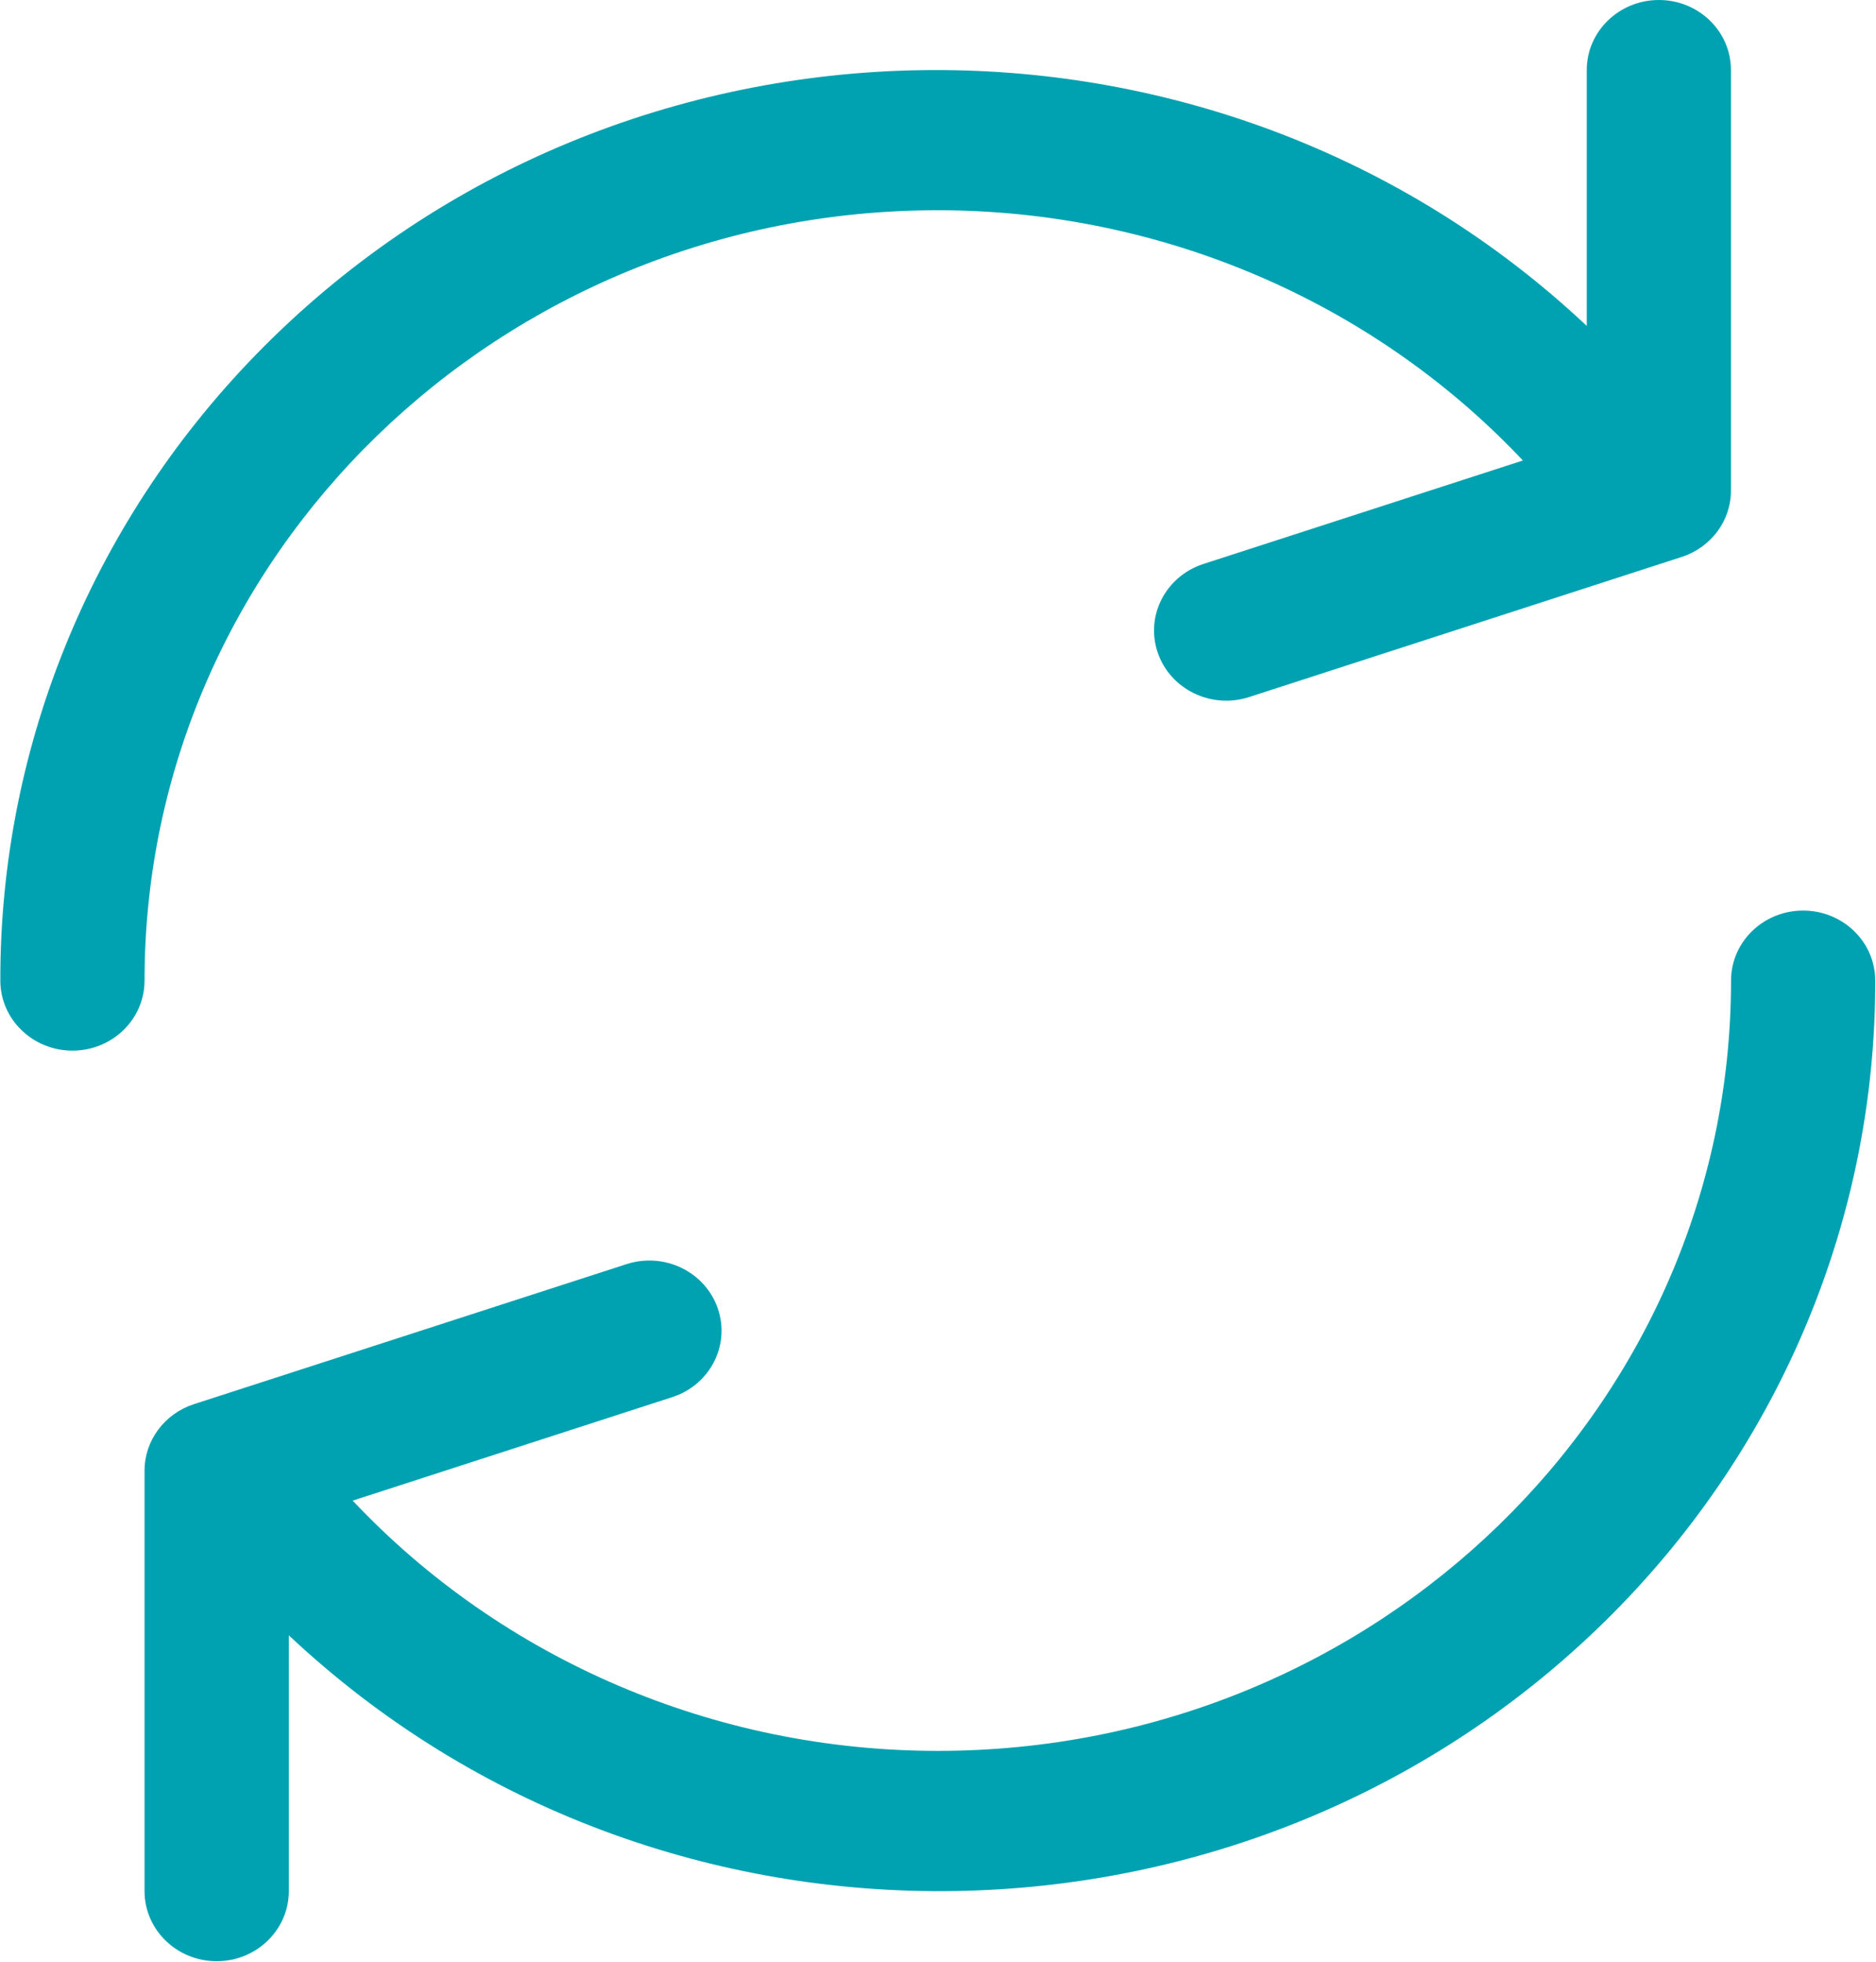 <svg width="22" height="23" viewBox="0 0 22 23" fill="none" xmlns="http://www.w3.org/2000/svg">
<path d="M19.454 0C18.987 0 18.608 0.368 18.608 0.821V3.821C14.254 -0.272 7.308 -0.163 3.093 4.065C1.107 6.057 -0.002 8.723 0.004 11.497C0.004 11.95 0.383 12.318 0.85 12.318C1.317 12.318 1.695 11.95 1.695 11.497C1.696 6.508 5.862 2.464 10.999 2.465C13.608 2.466 16.097 3.53 17.859 5.399L14.113 6.612C13.669 6.756 13.429 7.221 13.577 7.652C13.724 8.083 14.204 8.316 14.647 8.173L19.721 6.53C20.067 6.418 20.301 6.103 20.299 5.748V0.821C20.299 0.368 19.921 0 19.454 0Z" fill="#00A2B1"/>
<path d="M21.145 10.676C20.678 10.676 20.3 11.043 20.3 11.497C20.299 16.486 16.133 20.529 10.996 20.528C8.386 20.528 5.898 19.463 4.136 17.594L7.882 16.381C8.326 16.238 8.566 15.773 8.418 15.342C8.271 14.911 7.791 14.678 7.348 14.821L2.274 16.463C1.927 16.576 1.694 16.891 1.695 17.245V22.172C1.695 22.626 2.074 22.994 2.541 22.994C3.008 22.994 3.387 22.626 3.387 22.172V19.173C7.74 23.266 14.687 23.157 18.902 18.929C20.888 16.936 21.996 14.27 21.991 11.497C21.991 11.043 21.612 10.676 21.145 10.676Z" fill="#00A2B1"/>
</svg>
